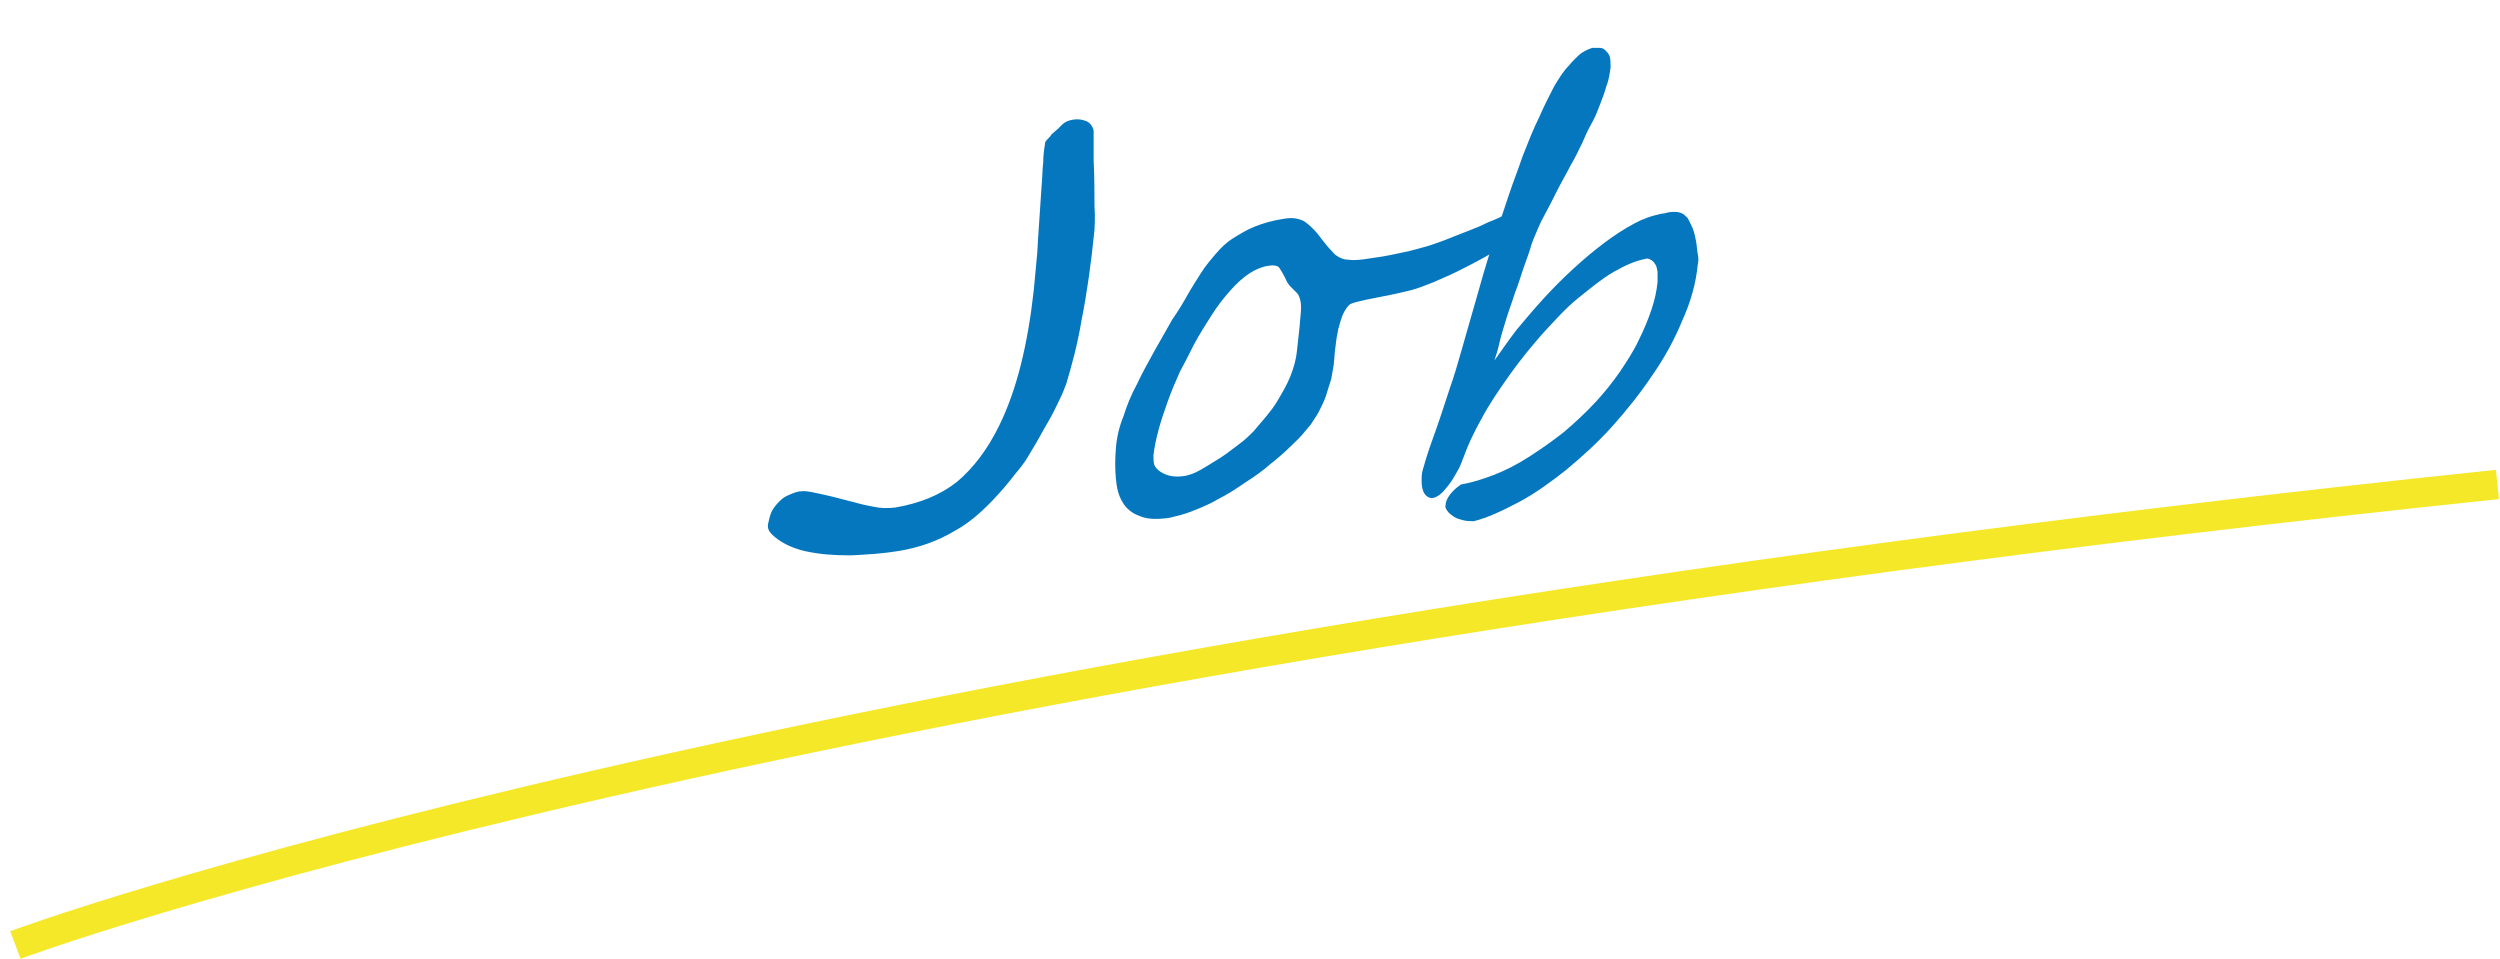 <?xml version="1.0" encoding="utf-8"?>
<!-- Generator: Adobe Illustrator 27.9.0, SVG Export Plug-In . SVG Version: 6.00 Build 0)  -->
<svg version="1.1" id="レイヤー_1" xmlns="http://www.w3.org/2000/svg" xmlns:xlink="http://www.w3.org/1999/xlink" x="0px"
	 y="0px" width="292.6px" height="112.2px" viewBox="0 0 292.6 112.2" style="enable-background:new 0 0 292.6 112.2;"
	 xml:space="preserve">
<style type="text/css">
	.st0{fill:none;stroke:#F5E829;stroke-width:3.445;stroke-miterlimit:10;}
	.st1{fill:#0477BF;}
</style>
<path class="st0" d="M1.8,110.6c0,0,87.1-32.6,290.5-53.9"/>
<g>
	<path class="st1" d="M128.1,26.9c-0.4,4-0.9,7.5-1.5,10.5c-0.5,3-1.2,5.5-1.8,7.5c-0.2,0.5-0.4,1.1-0.8,1.9
		c-0.4,0.8-0.8,1.7-1.4,2.7s-1.1,2-1.6,2.8c-0.5,0.8-0.9,1.6-1.4,2.2c-0.2,0.3-0.5,0.6-0.8,1c-0.3,0.4-0.8,1-1.3,1.6
		c-1.9,2.2-3.7,3.9-5.7,5c-2,1.2-4.2,2-6.7,2.4c-1.8,0.3-3.6,0.4-5.5,0.5c-1.9,0-3.6-0.1-5.4-0.5c-1.7-0.4-3-1.1-3.9-2
		c-0.3-0.3-0.5-0.7-0.4-1.2c0.1-0.5,0.2-0.9,0.4-1.4c0.2-0.4,0.5-0.8,0.9-1.2s0.7-0.6,1.2-0.8s0.9-0.4,1.4-0.4
		c0.5-0.1,1.8,0.2,3.9,0.7c1.1,0.3,2,0.5,2.7,0.7c0.7,0.2,1.3,0.3,1.8,0.4c0.9,0.2,1.7,0.2,2.6,0.1c2.9-0.5,5.3-1.5,7.2-3
		c1.9-1.6,3.6-3.8,5-6.7c2-4.1,3.3-9.4,4-15.8c0.1-0.9,0.2-2.3,0.4-4.3c0.1-2,0.3-4.5,0.5-7.7c0.1-1.1,0.1-2.1,0.2-2.9
		c0-0.8,0.1-1.5,0.2-2.1c0-0.1,0-0.3,0.2-0.5s0.4-0.4,0.6-0.7c0.2-0.2,0.5-0.4,0.7-0.6c0.2-0.2,0.4-0.4,0.5-0.5
		c0.3-0.3,0.7-0.5,1.3-0.6c0.6-0.1,1.1,0,1.6,0.2c0.4,0.2,0.7,0.6,0.8,1.1c0,0,0,0.3,0,0.9c0,0.6,0,1.4,0,2.5c0.1,2.2,0.1,4,0.1,5.4
		C128.2,25.6,128.1,26.5,128.1,26.9z"/>
	<path class="st1" d="M178.6,24.9c-0.1,1.2-1,2.5-2.7,3.8c-0.7,0.6-1.6,1.1-2.5,1.6c-0.9,0.5-1.9,1-2.9,1.5c-1,0.5-2,0.9-2.9,1.3
		c-1,0.4-1.8,0.7-2.6,0.9c-0.4,0.1-1.6,0.4-3.7,0.8c-2.1,0.4-3.3,0.7-3.4,0.9c-0.4,0.4-0.8,1.1-1,1.9c-0.1,0.2-0.1,0.4-0.2,0.7
		c-0.1,0.2-0.1,0.5-0.2,0.9c-0.1,0.4-0.1,0.8-0.2,1.4c-0.1,0.6-0.1,1.2-0.2,2.1c-0.1,0.5-0.2,1.1-0.3,1.7c-0.2,0.6-0.4,1.2-0.6,1.9
		c-0.2,0.6-0.5,1.2-0.8,1.8c-0.3,0.6-0.7,1.1-1,1.6c-0.6,0.7-1.2,1.5-2.1,2.3c-0.8,0.8-1.7,1.6-2.6,2.3c-0.9,0.8-1.9,1.5-3,2.2
		c-1,0.7-2.1,1.4-3.1,1.9c-1,0.6-2,1-3,1.4c-1,0.4-1.9,0.6-2.7,0.8c-1.4,0.2-2.6,0.2-3.5-0.2c-0.9-0.3-1.6-0.9-2-1.6
		c-0.5-0.8-0.7-1.7-0.8-2.8c-0.1-1.1-0.1-2.3,0-3.5c0.1-1.3,0.4-2.6,0.9-3.8c0.4-1.3,0.9-2.5,1.6-3.8c0.6-1.3,1.3-2.5,2-3.8
		c0.7-1.2,1.4-2.5,2.1-3.7c0.7-1,1.3-2,1.8-2.9c0.5-0.9,1.1-1.8,1.6-2.6c0.5-0.8,1.1-1.5,1.7-2.2c0.6-0.7,1.2-1.3,2-1.8
		c0.8-0.5,1.6-1,2.6-1.4c1-0.4,2.1-0.7,3.4-0.9c0.6-0.1,1.1-0.1,1.5,0c0.4,0.1,0.8,0.2,1.1,0.5c0.3,0.2,0.6,0.5,0.9,0.8
		c0.3,0.3,0.6,0.7,0.9,1.1c0.4,0.5,0.7,0.9,1,1.2c0.3,0.3,0.5,0.6,0.7,0.7c0.4,0.3,0.9,0.5,1.5,0.5c0.6,0.1,1.5,0,2.7-0.2
		c1.6-0.2,2.8-0.5,3.8-0.7c1-0.2,1.9-0.5,2.7-0.7c0.9-0.3,1.8-0.6,2.5-0.9c0.8-0.3,1.5-0.6,2.3-0.9c0.8-0.3,1.5-0.6,2.3-1
		c0.8-0.3,1.7-0.7,2.6-1.2c0.5-0.2,1-0.3,1.5-0.4C178.5,24.5,178.7,24.6,178.6,24.9z M152.2,37.1c0.1-0.9,0.1-1.5,0-1.9
		c-0.1-0.4-0.2-0.7-0.4-0.9c-0.2-0.2-0.4-0.4-0.7-0.7s-0.5-0.6-0.7-1.1c-0.3-0.6-0.5-0.9-0.7-1.2c-0.2-0.2-0.6-0.3-1.2-0.2
		c-1.5,0.2-3,1.2-4.5,2.9c-0.8,0.9-1.5,1.8-2.2,2.9c-0.7,1.1-1.4,2.2-2.1,3.5c-0.5,1-1,2-1.6,3.1c-0.5,1.1-1,2.3-1.4,3.4
		s-0.8,2.3-1.1,3.4c-0.3,1.1-0.5,2.1-0.6,3c0,0.4,0,0.8,0.1,1.1c0.1,0.3,0.4,0.6,0.7,0.8c0.3,0.2,0.7,0.4,1.2,0.5s1,0.1,1.7,0
		c0.5-0.1,1.1-0.3,1.8-0.7s1.5-0.9,2.3-1.4c0.8-0.5,1.5-1.1,2.2-1.6s1.3-1.1,1.7-1.5c1.1-1.3,2.1-2.4,2.7-3.4s1.2-2,1.6-3
		c0.4-1,0.7-2,0.8-3.1C151.9,39.9,152.1,38.6,152.2,37.1z"/>
	<path class="st1" d="M198.7,31c-0.2,2.1-0.8,4.3-1.8,6.5c-0.9,2.2-2.1,4.4-3.5,6.4c-1.4,2.1-3,4.1-4.7,6c-1.7,1.9-3.6,3.6-5.4,5.1
		c-1.9,1.5-3.7,2.8-5.6,3.8c-1.9,1-3.6,1.8-5.2,2.2c-0.4,0-0.8,0-1.2-0.1c-0.4-0.1-0.8-0.2-1.1-0.4c-0.3-0.2-0.6-0.4-0.8-0.7
		c-0.2-0.3-0.3-0.5-0.2-0.7c0-0.4,0.2-0.8,0.5-1.2c0.3-0.4,0.7-0.8,1.3-1.2c1.2-0.2,2.5-0.6,3.8-1.1c1.3-0.5,2.7-1.2,4.1-2.1
		c1.4-0.9,2.7-1.8,4.1-2.9c1.3-1.1,2.6-2.3,3.8-3.6c1-1.1,1.9-2.2,2.8-3.5c0.8-1.2,1.6-2.4,2.2-3.7c0.6-1.2,1.1-2.4,1.5-3.6
		c0.4-1.2,0.6-2.2,0.7-3.2c0-0.5,0-0.9,0-1.2c-0.1-0.4-0.1-0.7-0.3-0.9c-0.1-0.2-0.3-0.4-0.5-0.5c-0.2-0.1-0.4-0.2-0.6-0.1
		c-1.1,0.2-2.3,0.7-3.7,1.5c-1.4,0.8-2.7,1.9-4.2,3.1s-2.8,2.7-4.2,4.2c-1.4,1.6-2.7,3.2-3.9,4.9s-2.3,3.3-3.2,5
		c-0.9,1.6-1.6,3.1-2.1,4.5c-0.2,0.5-0.4,1.1-0.7,1.6s-0.6,1.1-1,1.6c-0.4,0.5-0.7,0.9-1.1,1.2c-0.4,0.3-0.7,0.4-1,0.4
		c-0.9-0.2-1.2-1.1-1.1-2.6c0-0.4,0.2-1,0.5-2c0.3-1,0.7-2.1,1.2-3.5c0.6-1.7,1.1-3.3,1.6-4.8c0.5-1.4,0.9-2.8,1.3-4.2
		c0.4-1.4,0.8-2.8,1.2-4.2c0.4-1.4,0.9-3.1,1.4-4.9c0.5-1.7,1-3.3,1.5-4.8c0.5-1.5,1-3,1.5-4.5s1.1-3,1.6-4.5c0.6-1.5,1.2-3.1,2-4.7
		c0.6-1.4,1.2-2.5,1.7-3.5c0.6-1,1.1-1.8,1.7-2.4c0.5-0.6,1-1.1,1.5-1.5c0.5-0.3,0.9-0.5,1.3-0.6c0.3,0,0.5,0,0.8,0
		c0.3,0,0.5,0.1,0.7,0.3c0.2,0.2,0.4,0.4,0.5,0.7c0.1,0.3,0.1,0.8,0.1,1.3c-0.1,0.7-0.2,1.5-0.5,2.2c-0.2,0.8-0.5,1.5-0.8,2.3
		c-0.3,0.8-0.6,1.5-1,2.2c-0.4,0.7-0.7,1.4-1,2.1c-0.4,0.8-0.8,1.7-1.4,2.7c-0.5,1-1.1,2-1.6,3c-0.5,1-1,2-1.5,2.9
		c-0.5,0.9-0.8,1.7-1.1,2.4c-0.1,0.2-0.3,0.7-0.5,1.4c-0.2,0.7-0.5,1.4-0.8,2.3c-0.3,0.9-0.6,1.9-1,2.9c-0.3,1-0.7,2-1,3
		c-0.3,1-0.6,1.9-0.8,2.8c-0.2,0.9-0.4,1.5-0.6,2.1c0.8-1.1,1.6-2.3,2.6-3.6c1-1.2,2.1-2.5,3.2-3.7c1.1-1.2,2.3-2.4,3.5-3.5
		s2.4-2.1,3.6-3s2.3-1.6,3.4-2.2c1.1-0.6,2-0.9,2.9-1.1c0.3-0.1,0.7-0.1,1-0.2c0.3-0.1,0.7-0.1,1-0.1c0.3,0,0.6,0.1,0.8,0.2
		c0.2,0.1,0.4,0.3,0.6,0.5c0.2,0.3,0.4,0.8,0.6,1.2c0.2,0.5,0.3,1,0.4,1.5c0.1,0.5,0.1,1,0.2,1.5C198.8,30.1,198.8,30.6,198.7,31z"
		/>
</g>
</svg>
